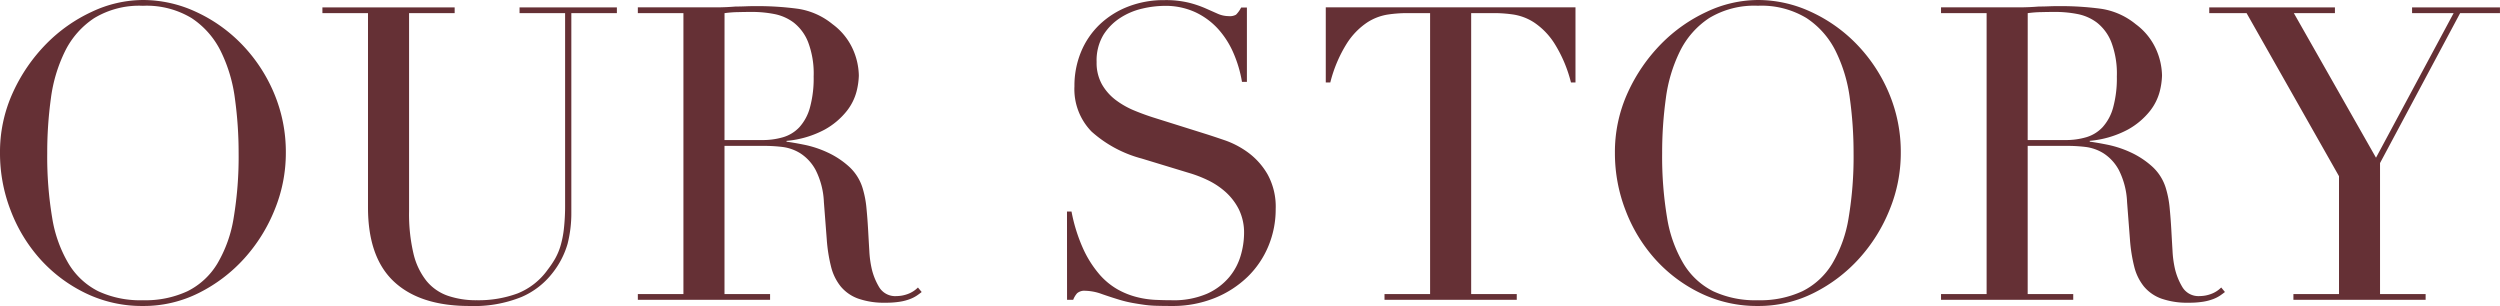 <svg xmlns="http://www.w3.org/2000/svg" width="267.828" height="32.78" viewBox="0 0 267.828 32.78">
  <path id="パス_901" data-name="パス 901" d="M8.052-15.708A39.643,39.643,0,0,0,8.58-8.8a13.917,13.917,0,0,0,1.76,4.928A7.822,7.822,0,0,0,13.508-.924a10.663,10.663,0,0,0,4.8.968,10.7,10.7,0,0,0,4.774-.968,7.785,7.785,0,0,0,3.19-2.948A13.917,13.917,0,0,0,28.028-8.8a39.643,39.643,0,0,0,.528-6.908,42.475,42.475,0,0,0-.4-5.874,16.084,16.084,0,0,0-1.518-5.06,9.031,9.031,0,0,0-3.124-3.542A9.317,9.317,0,0,0,18.3-31.5a9.317,9.317,0,0,0-5.214,1.32,9.031,9.031,0,0,0-3.124,3.542,16.084,16.084,0,0,0-1.518,5.06A42.475,42.475,0,0,0,8.052-15.708Zm-5.06,0A15.3,15.3,0,0,1,4.378-22.22a18.14,18.14,0,0,1,3.564-5.192,16.646,16.646,0,0,1,4.906-3.454A12.967,12.967,0,0,1,18.3-32.12a13.491,13.491,0,0,1,5.654,1.254,16.275,16.275,0,0,1,4.906,3.454,17,17,0,0,1,3.454,5.192,16.185,16.185,0,0,1,1.3,6.512A15.994,15.994,0,0,1,32.428-9.68a17.482,17.482,0,0,1-3.256,5.236,16.5,16.5,0,0,1-4.862,3.7A13.16,13.16,0,0,1,18.3.66,13.843,13.843,0,0,1,12.188-.7a15.7,15.7,0,0,1-4.862-3.63A16.677,16.677,0,0,1,4.136-9.57,16.935,16.935,0,0,1,2.992-15.708Zm34.54-15.62H51.7v.616H46.816V-9.46a18.487,18.487,0,0,0,.462,4.466,7.45,7.45,0,0,0,1.386,2.948A5.138,5.138,0,0,0,50.952-.44a9.316,9.316,0,0,0,3.124.484,12.107,12.107,0,0,0,4.356-.726,7.276,7.276,0,0,0,3.256-2.574,10.426,10.426,0,0,0,.77-1.144,6.712,6.712,0,0,0,.572-1.342A10.487,10.487,0,0,0,63.4-7.59a22.459,22.459,0,0,0,.132-2.662v-20.46H58.652v-.616H69.08v.616H64.2v21.34a13.331,13.331,0,0,1-.4,3.366A9.113,9.113,0,0,1,62.172-2.86a8.384,8.384,0,0,1-3.3,2.552A13.558,13.558,0,0,1,53.284.66q-5.28,0-8.074-2.6T42.416-9.9V-30.712H37.532ZM80.608-17.116h4.048a7.686,7.686,0,0,0,2.244-.308A3.917,3.917,0,0,0,88.638-18.5a5.152,5.152,0,0,0,1.122-2.09,11.859,11.859,0,0,0,.4-3.344,9.468,9.468,0,0,0-.594-3.674,4.964,4.964,0,0,0-1.54-2.09,5.065,5.065,0,0,0-2.112-.924,12.437,12.437,0,0,0-2.31-.22q-.792,0-1.606.022a11.308,11.308,0,0,0-1.386.11ZM71.324-.616h4.884v-30.1H71.324v-.616h8.36q.528,0,1.056-.022t1.056-.066q.528,0,1.056-.022t1.056-.022a32.358,32.358,0,0,1,4.576.286,7.634,7.634,0,0,1,3.7,1.65,6.776,6.776,0,0,1,2.178,2.684A7.2,7.2,0,0,1,95-24.024a7.757,7.757,0,0,1-.242,1.694A5.707,5.707,0,0,1,93.7-20.218a7.894,7.894,0,0,1-2.354,1.98,10.644,10.644,0,0,1-4.092,1.21v.088q.7.088,1.914.33a11.269,11.269,0,0,1,2.464.814,9.12,9.12,0,0,1,2.31,1.518,5.145,5.145,0,0,1,1.5,2.442,10.587,10.587,0,0,1,.374,2q.11,1.122.176,2.31t.132,2.288a11.151,11.151,0,0,0,.242,1.848A6.8,6.8,0,0,0,97.2-1.32,2.008,2.008,0,0,0,99.044-.4a3.526,3.526,0,0,0,1.188-.22,2.942,2.942,0,0,0,1.1-.7l.4.484q-.22.176-.506.374a3.691,3.691,0,0,1-.726.374A5.41,5.41,0,0,1,99.418.2a9.386,9.386,0,0,1-1.562.11,8.364,8.364,0,0,1-2.926-.44,4.341,4.341,0,0,1-1.87-1.3,5.476,5.476,0,0,1-1.034-2.112,16.788,16.788,0,0,1-.462-2.926l-.308-4a8.336,8.336,0,0,0-.88-3.432,4.847,4.847,0,0,0-1.65-1.8,4.748,4.748,0,0,0-1.958-.682,16.576,16.576,0,0,0-1.76-.11h-4.4V-.616h4.884V0H71.324ZM117.3-9.46h.484a17.693,17.693,0,0,0,1.254,4,11.573,11.573,0,0,0,1.694,2.684,7.527,7.527,0,0,0,1.936,1.628,8.357,8.357,0,0,0,2.046.836A9.865,9.865,0,0,0,126.7,0q.946.044,1.782.044a9.014,9.014,0,0,0,3.828-.7,6.665,6.665,0,0,0,2.376-1.782,6.4,6.4,0,0,0,1.232-2.332,8.6,8.6,0,0,0,.352-2.31,5.658,5.658,0,0,0-.572-2.64,6.343,6.343,0,0,0-1.452-1.87,8.13,8.13,0,0,0-1.914-1.254,13.209,13.209,0,0,0-1.958-.748l-5.06-1.54a13.039,13.039,0,0,1-5.39-2.9,6.5,6.5,0,0,1-1.826-4.84,9.478,9.478,0,0,1,.7-3.674,8.609,8.609,0,0,1,1.98-2.926,9.224,9.224,0,0,1,3.058-1.936,10.506,10.506,0,0,1,3.894-.7,10.6,10.6,0,0,1,2.574.264,11.5,11.5,0,0,1,1.782.594l1.342.594a2.953,2.953,0,0,0,1.21.264,1.342,1.342,0,0,0,.77-.154,2.957,2.957,0,0,0,.55-.77h.616v7.964h-.528a13.086,13.086,0,0,0-.9-3.058,9.439,9.439,0,0,0-1.65-2.6,7.727,7.727,0,0,0-2.442-1.8,7.636,7.636,0,0,0-3.322-.682,10.737,10.737,0,0,0-2.332.286,7.361,7.361,0,0,0-2.376.99A5.937,5.937,0,0,0,121.2-28.38a5.329,5.329,0,0,0-.726,2.9,4.719,4.719,0,0,0,.572,2.4,5.562,5.562,0,0,0,1.474,1.672,9.05,9.05,0,0,0,2.024,1.144q1.122.462,2.266.814l5.324,1.672q.836.264,2.112.7a9.487,9.487,0,0,1,2.486,1.32A7.629,7.629,0,0,1,138.8-13.42a7.18,7.18,0,0,1,.858,3.7,10.242,10.242,0,0,1-.77,3.938,9.854,9.854,0,0,1-2.222,3.3A10.9,10.9,0,0,1,133.144-.2,12.07,12.07,0,0,1,128.48.66q-.924,0-1.628-.022a12,12,0,0,1-1.32-.11Q124.916.44,124.3.33A12.948,12.948,0,0,1,122.936,0q-.88-.264-1.892-.616a5.482,5.482,0,0,0-1.76-.352,1.2,1.2,0,0,0-.9.264,2.293,2.293,0,0,0-.418.7h-.66ZM151.316-.616H156.2v-30.1h-2.552a14.418,14.418,0,0,0-1.98.154,5.667,5.667,0,0,0-2.222.858,7.633,7.633,0,0,0-2.156,2.222,14.427,14.427,0,0,0-1.782,4.2h-.484v-8.052h26.752v8.052h-.484a14.427,14.427,0,0,0-1.782-4.2,7.633,7.633,0,0,0-2.156-2.222,5.667,5.667,0,0,0-2.222-.858,14.418,14.418,0,0,0-1.98-.154H160.6v30.1h4.884V0H151.316ZM181.06-15.708a39.643,39.643,0,0,0,.528,6.908,13.917,13.917,0,0,0,1.76,4.928,7.822,7.822,0,0,0,3.168,2.948,10.663,10.663,0,0,0,4.8.968,10.7,10.7,0,0,0,4.774-.968,7.785,7.785,0,0,0,3.19-2.948,13.917,13.917,0,0,0,1.76-4.928,39.643,39.643,0,0,0,.528-6.908,42.476,42.476,0,0,0-.4-5.874,16.083,16.083,0,0,0-1.518-5.06,9.031,9.031,0,0,0-3.124-3.542,9.317,9.317,0,0,0-5.214-1.32,9.317,9.317,0,0,0-5.214,1.32,9.031,9.031,0,0,0-3.124,3.542,16.083,16.083,0,0,0-1.518,5.06A42.476,42.476,0,0,0,181.06-15.708Zm-5.06,0a15.3,15.3,0,0,1,1.386-6.512,18.14,18.14,0,0,1,3.564-5.192,16.646,16.646,0,0,1,4.906-3.454,12.967,12.967,0,0,1,5.456-1.254,13.491,13.491,0,0,1,5.654,1.254,16.275,16.275,0,0,1,4.906,3.454,17,17,0,0,1,3.454,5.192,16.185,16.185,0,0,1,1.3,6.512,15.994,15.994,0,0,1-1.188,6.028,17.482,17.482,0,0,1-3.256,5.236,16.5,16.5,0,0,1-4.862,3.7A13.16,13.16,0,0,1,191.312.66,13.843,13.843,0,0,1,185.2-.7a15.7,15.7,0,0,1-4.862-3.63,16.677,16.677,0,0,1-3.19-5.236A16.935,16.935,0,0,1,176-15.708Zm44.22-1.408h4.048a7.686,7.686,0,0,0,2.244-.308A3.917,3.917,0,0,0,228.25-18.5a5.152,5.152,0,0,0,1.122-2.09,11.858,11.858,0,0,0,.4-3.344,9.467,9.467,0,0,0-.594-3.674,4.964,4.964,0,0,0-1.54-2.09,5.065,5.065,0,0,0-2.112-.924,12.437,12.437,0,0,0-2.31-.22q-.792,0-1.606.022a11.308,11.308,0,0,0-1.386.11Zm-9.284,16.5h4.884v-30.1h-4.884v-.616h8.36q.528,0,1.056-.022t1.056-.066q.528,0,1.056-.022t1.056-.022a32.357,32.357,0,0,1,4.576.286,7.634,7.634,0,0,1,3.7,1.65,6.776,6.776,0,0,1,2.178,2.684,7.2,7.2,0,0,1,.638,2.816,7.758,7.758,0,0,1-.242,1.694,5.707,5.707,0,0,1-1.056,2.112,7.894,7.894,0,0,1-2.354,1.98,10.644,10.644,0,0,1-4.092,1.21v.088q.7.088,1.914.33a11.269,11.269,0,0,1,2.464.814,9.12,9.12,0,0,1,2.31,1.518,5.145,5.145,0,0,1,1.5,2.442,10.588,10.588,0,0,1,.374,2q.11,1.122.176,2.31t.132,2.288a11.149,11.149,0,0,0,.242,1.848,6.8,6.8,0,0,0,.836,2.068,2.008,2.008,0,0,0,1.848.924,3.526,3.526,0,0,0,1.188-.22,2.942,2.942,0,0,0,1.1-.7l.4.484q-.22.176-.506.374a3.691,3.691,0,0,1-.726.374A5.41,5.41,0,0,1,239.03.2a9.386,9.386,0,0,1-1.562.11,8.364,8.364,0,0,1-2.926-.44,4.341,4.341,0,0,1-1.87-1.3,5.476,5.476,0,0,1-1.034-2.112,16.788,16.788,0,0,1-.462-2.926l-.308-4a8.336,8.336,0,0,0-.88-3.432,4.847,4.847,0,0,0-1.65-1.8,4.748,4.748,0,0,0-1.958-.682,16.576,16.576,0,0,0-1.76-.11h-4.4V-.616H225.1V0H210.936Zm37.752,0h4.884V-13.244l-9.9-17.468h-4v-.616h13.464v.616h-4.4l8.8,15.488,8.316-15.488H261.4v-.616h9.416v.616h-4.268l-8.58,16.06V-.616h4.884V0H248.688Z" transform="translate(-2.992 32.12)" fill="#653035"/>
</svg>
